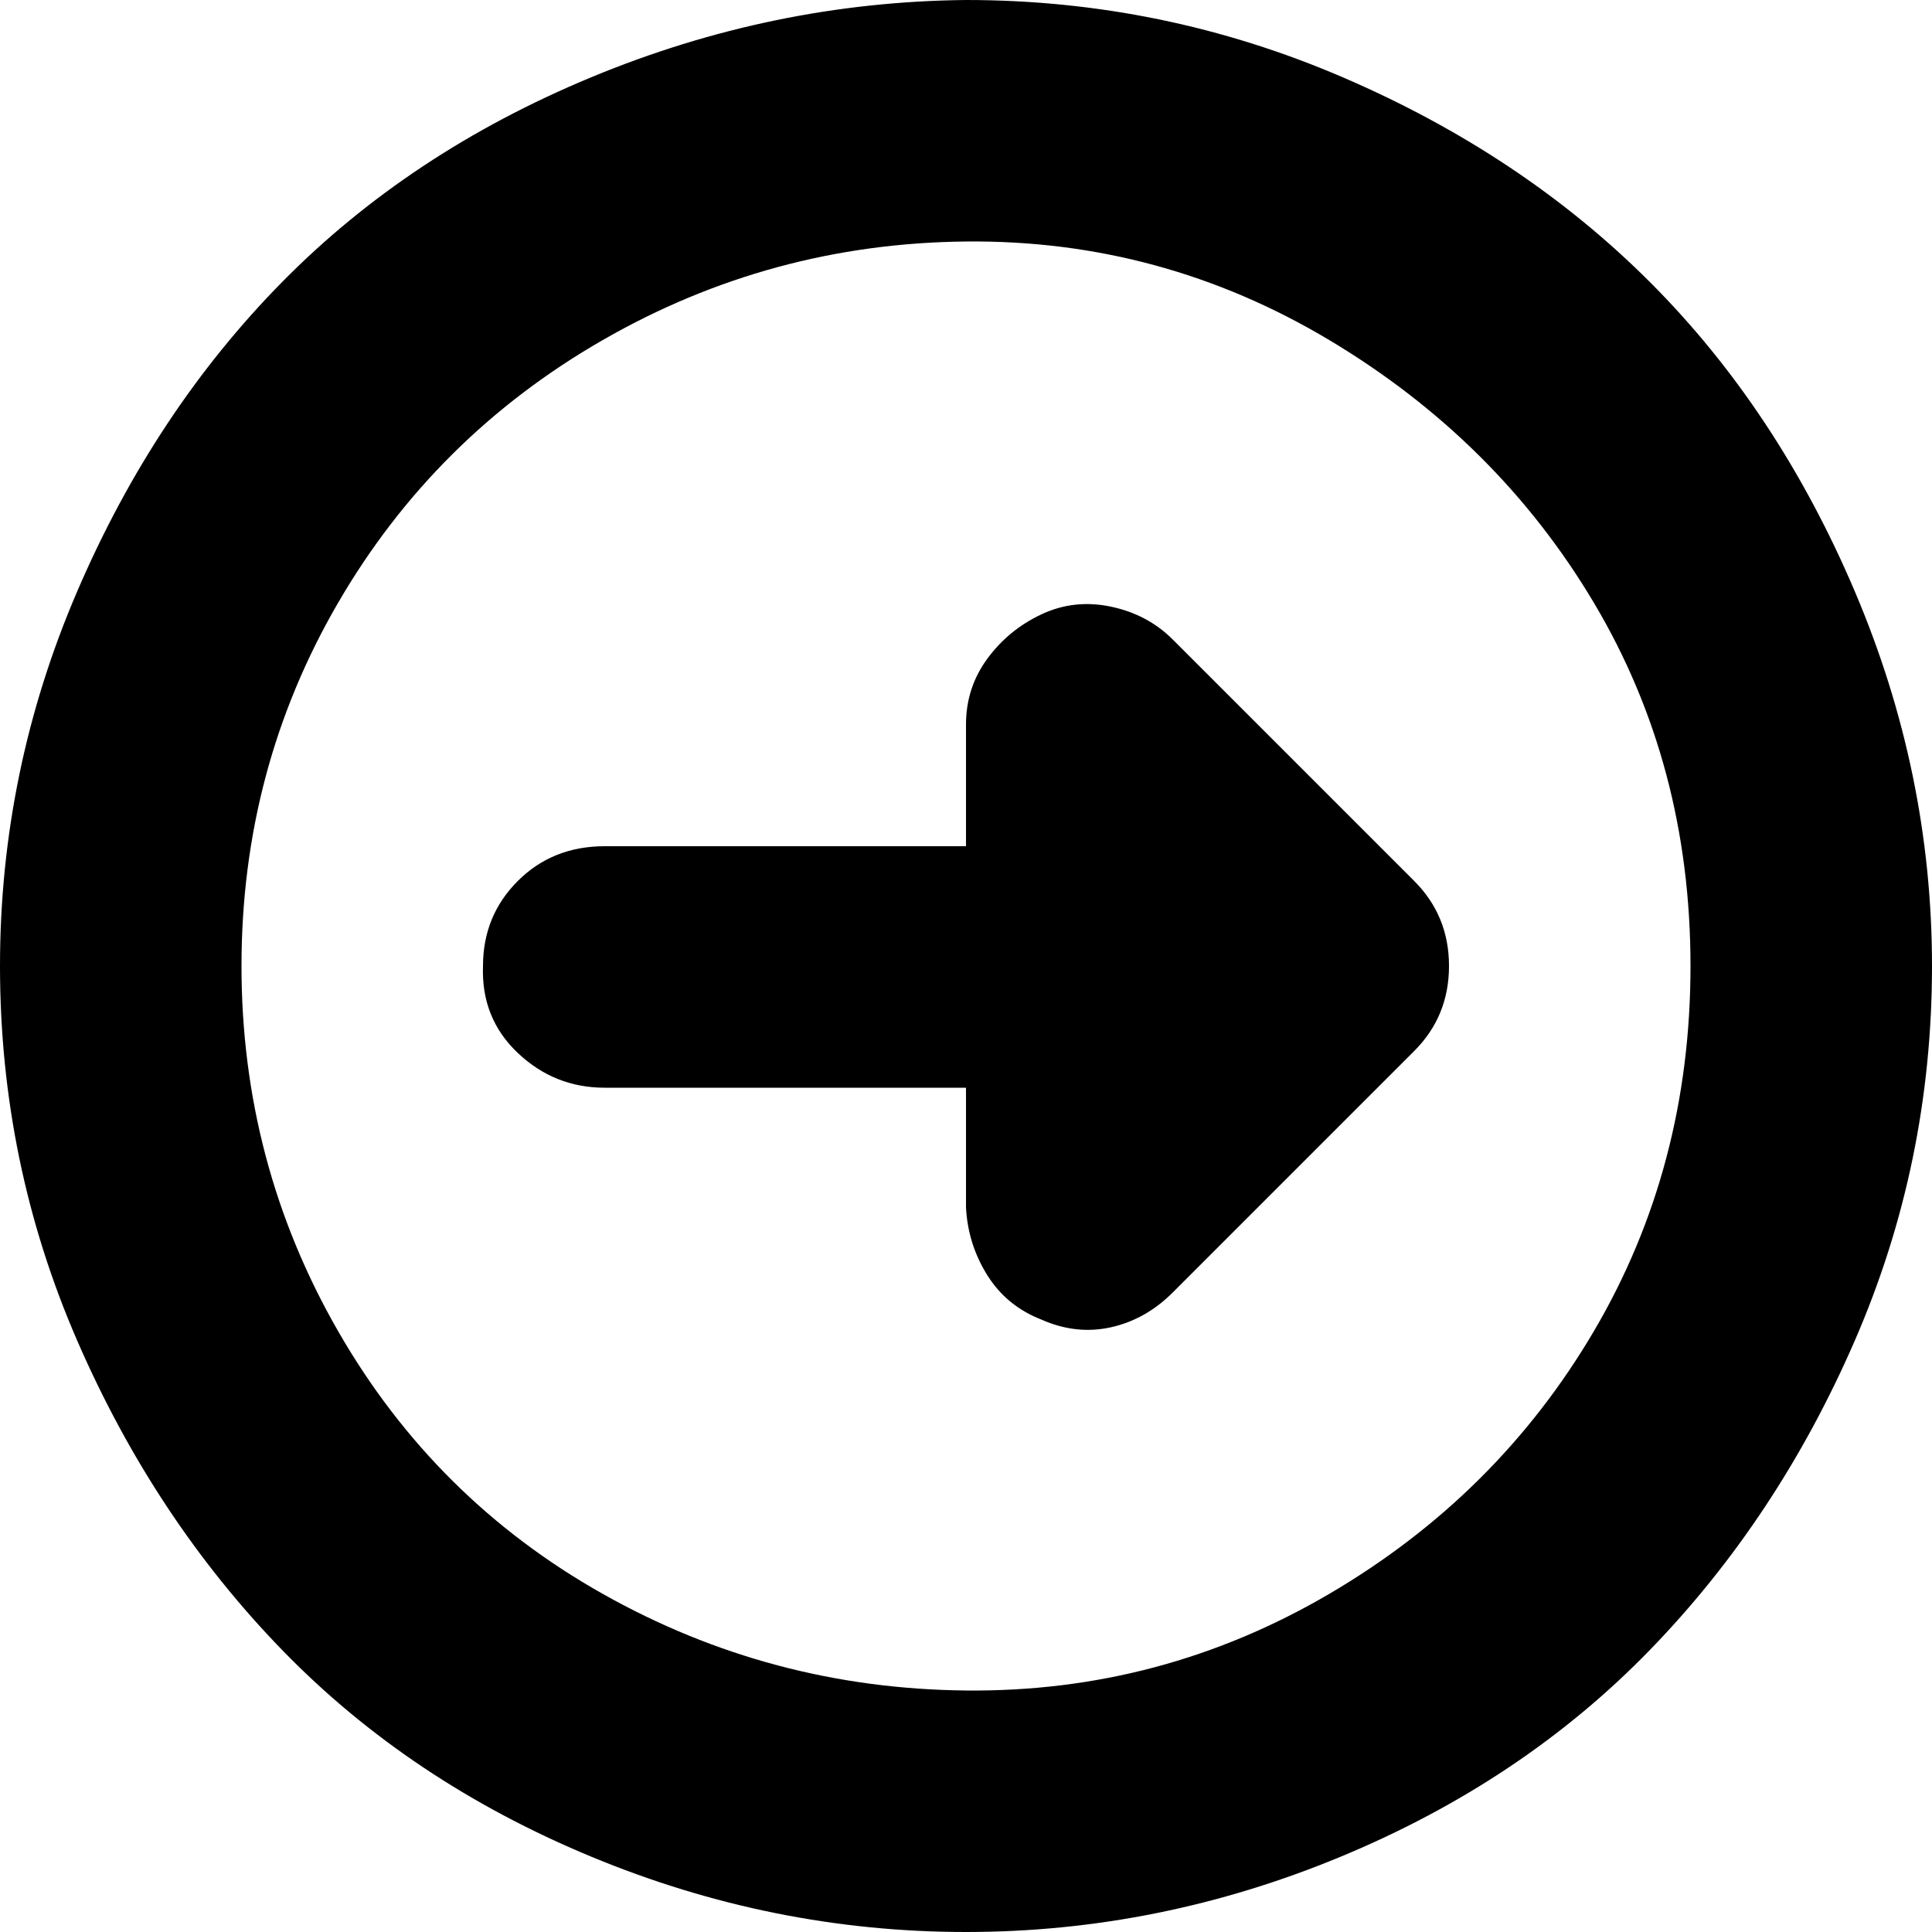 <?xml version="1.0" encoding="utf-8"?>

<svg fill="#000000" width="800px" height="800px" viewBox="0 0 32 32" version="1.1" xmlns="http://www.w3.org/2000/svg">
<title>right-round</title>
<path d="M0 16q0-3.232 1.28-6.208t3.392-5.12 5.12-3.392 6.208-1.28q3.264 0 6.24 1.28t5.088 3.392 3.392 5.12 1.28 6.208q0 3.264-1.28 6.208t-3.392 5.12-5.12 3.424-6.208 1.248-6.208-1.248-5.12-3.424-3.392-5.12-1.28-6.208zM4 16q0 3.264 1.6 6.048t4.384 4.352 6.016 1.6 6.016-1.6 4.384-4.352 1.6-6.048-1.6-6.016-4.384-4.352-6.016-1.632-6.016 1.632-4.384 4.352-1.6 6.016zM8 16q0-0.832 0.576-1.408t1.44-0.576h5.984v-2.016q0-0.608 0.352-1.088t0.896-0.736 1.152-0.128 1.024 0.544l4 4q0.576 0.576 0.576 1.408t-0.576 1.408l-4 4q-0.448 0.448-1.024 0.576t-1.152-0.128q-0.576-0.224-0.896-0.736t-0.352-1.12v-1.984h-5.984q-0.832 0-1.44-0.576t-0.576-1.44z"></path>
</svg>